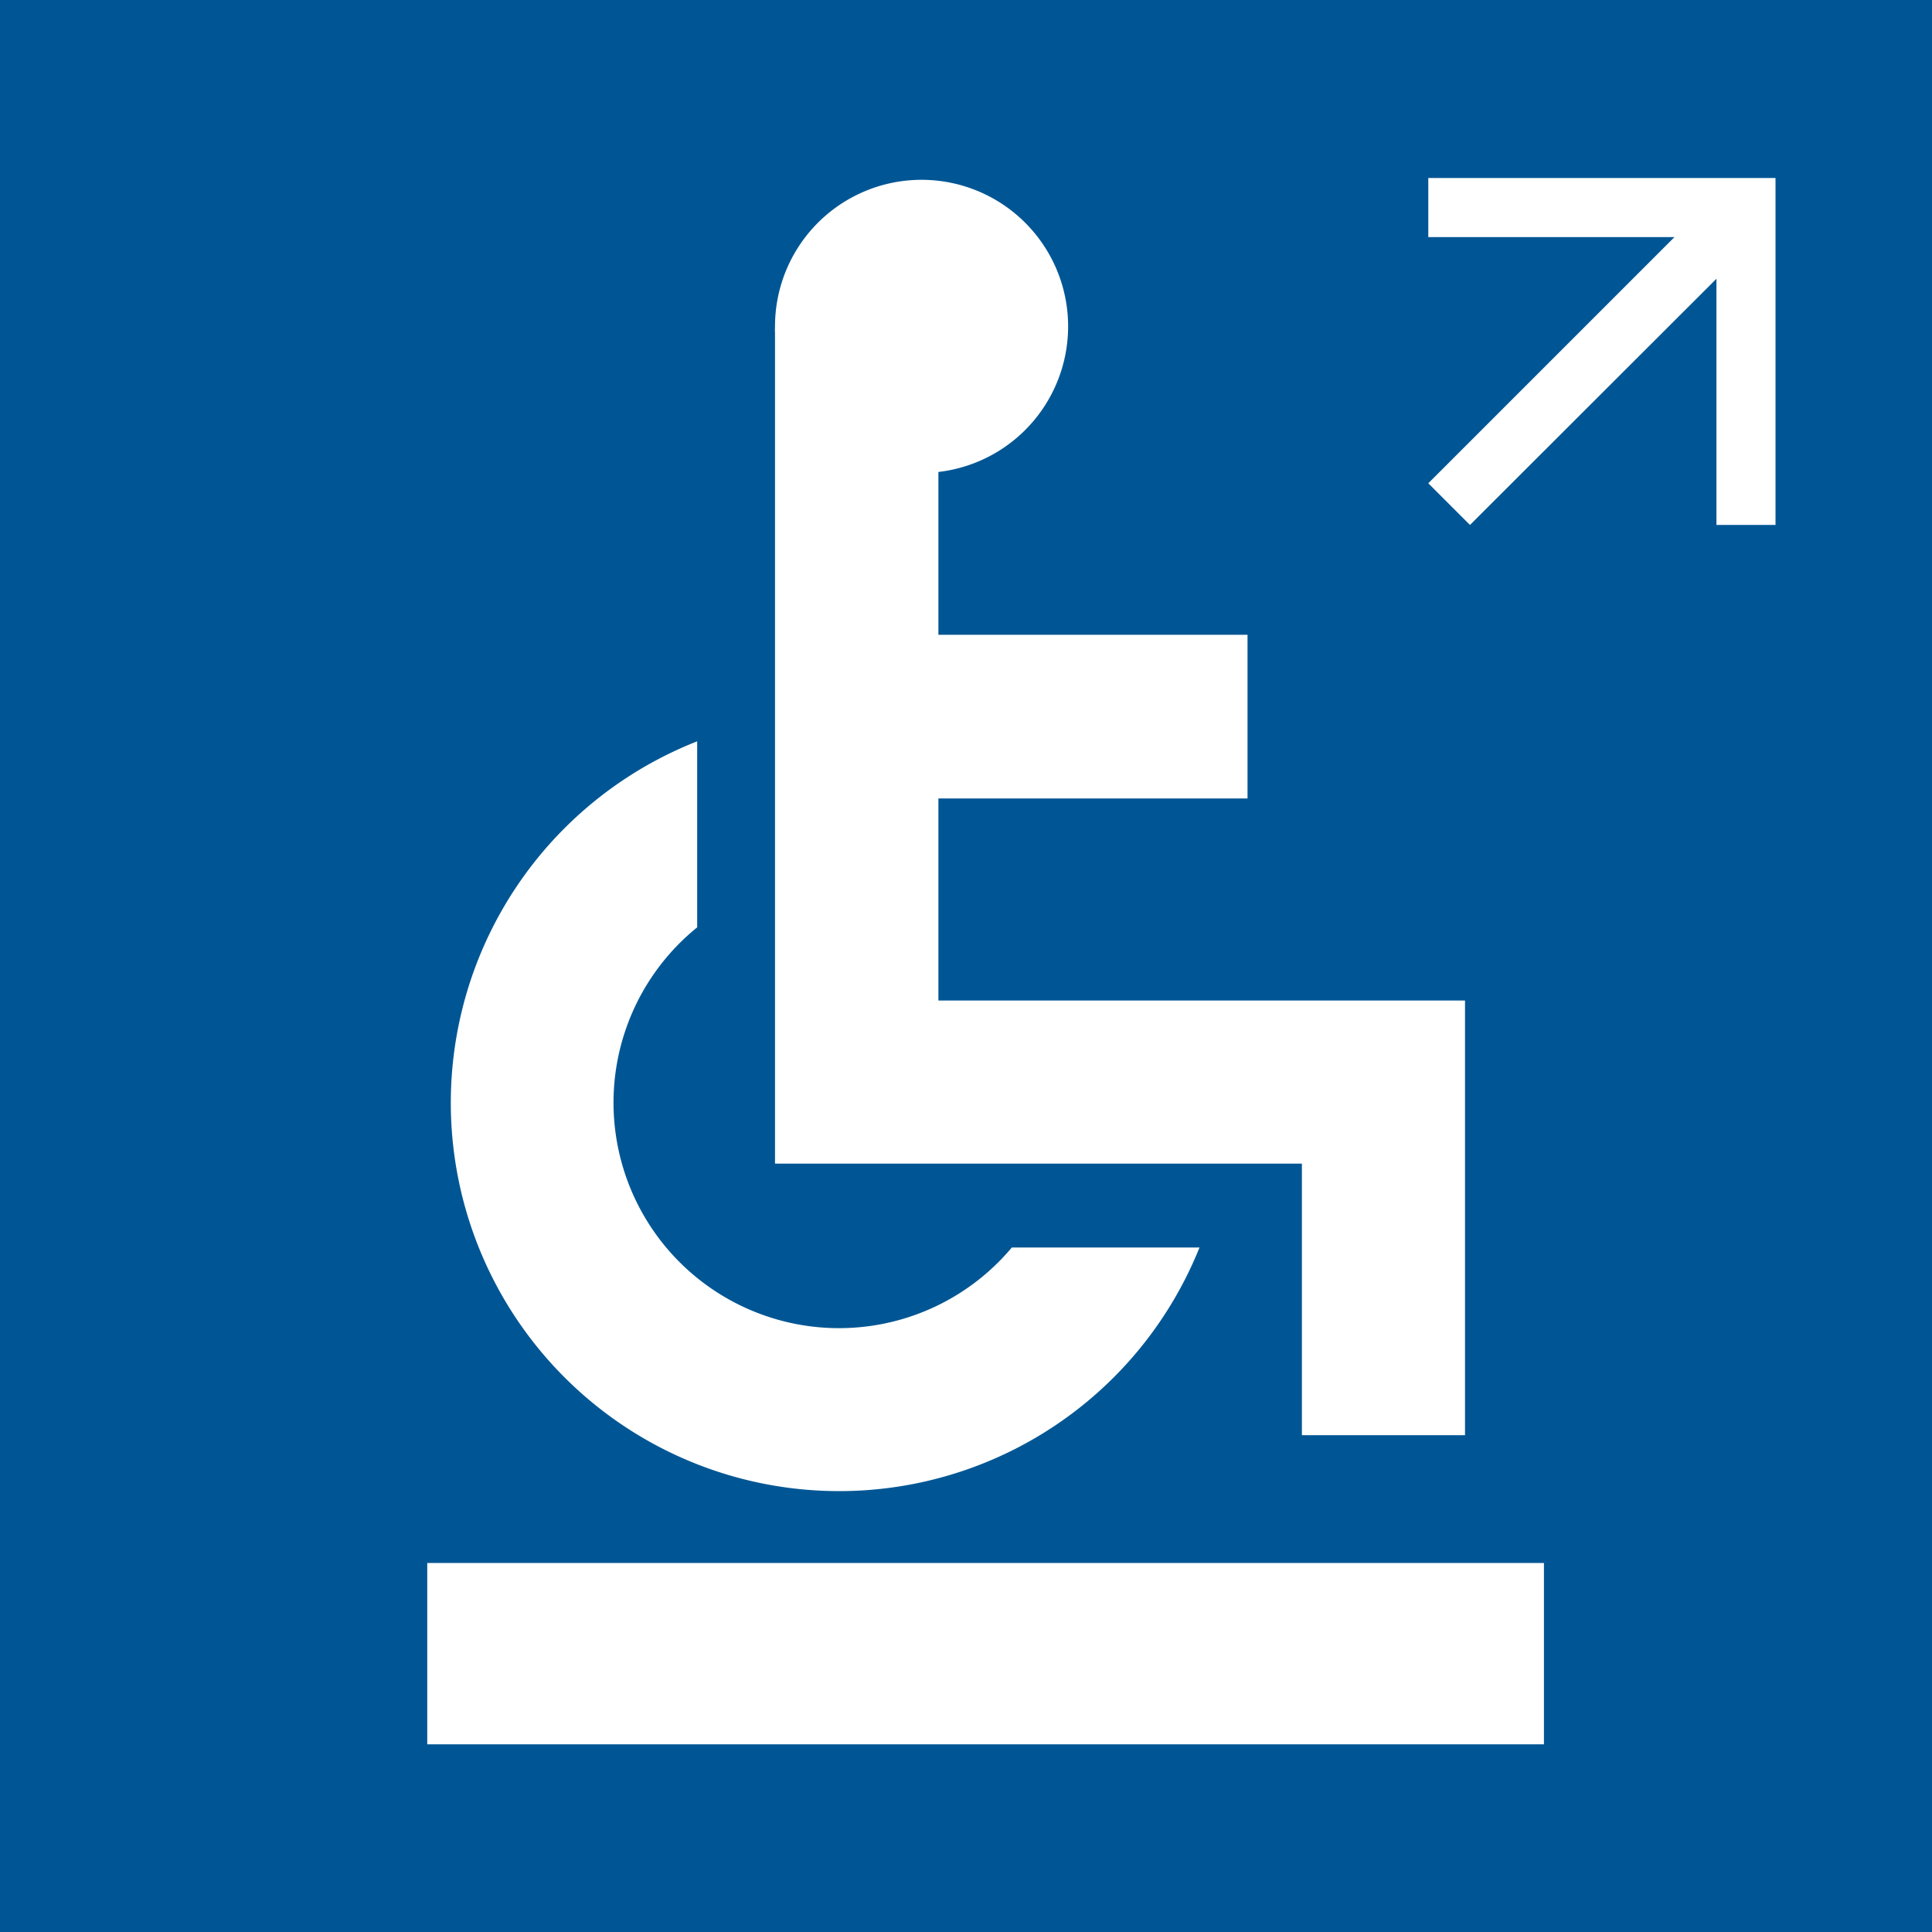 <svg id="Capa_1" data-name="Capa 1" xmlns="http://www.w3.org/2000/svg" viewBox="0 0 70 70"><defs><style>.cls-1{fill:#005694;}.cls-2{fill:#fff;}</style></defs><rect class="cls-1" width="70" height="70"/><rect class="cls-2" x="15.48" y="56.63" width="40.46" height="6.57"/><path class="cls-2" d="M36.66,45.2a8.17,8.17,0,1,1-11.4-11.6V26.86A14.07,14.07,0,1,0,43.46,45.2Z"/><path class="cls-2" d="M34,36.25V28.93h11.2V23H34V17.1a5.31,5.31,0,1,0-5.92-5.26,1.8,1.8,0,0,0,0,.22v30.1H47.17V52h5.91V36.25Z"/><polygon class="cls-2" points="51.75 6.45 51.75 8.59 60.67 8.59 51.75 17.51 53.26 19.02 62.19 10.1 62.19 19.02 64.33 19.02 64.33 6.45 51.75 6.45"/></svg>